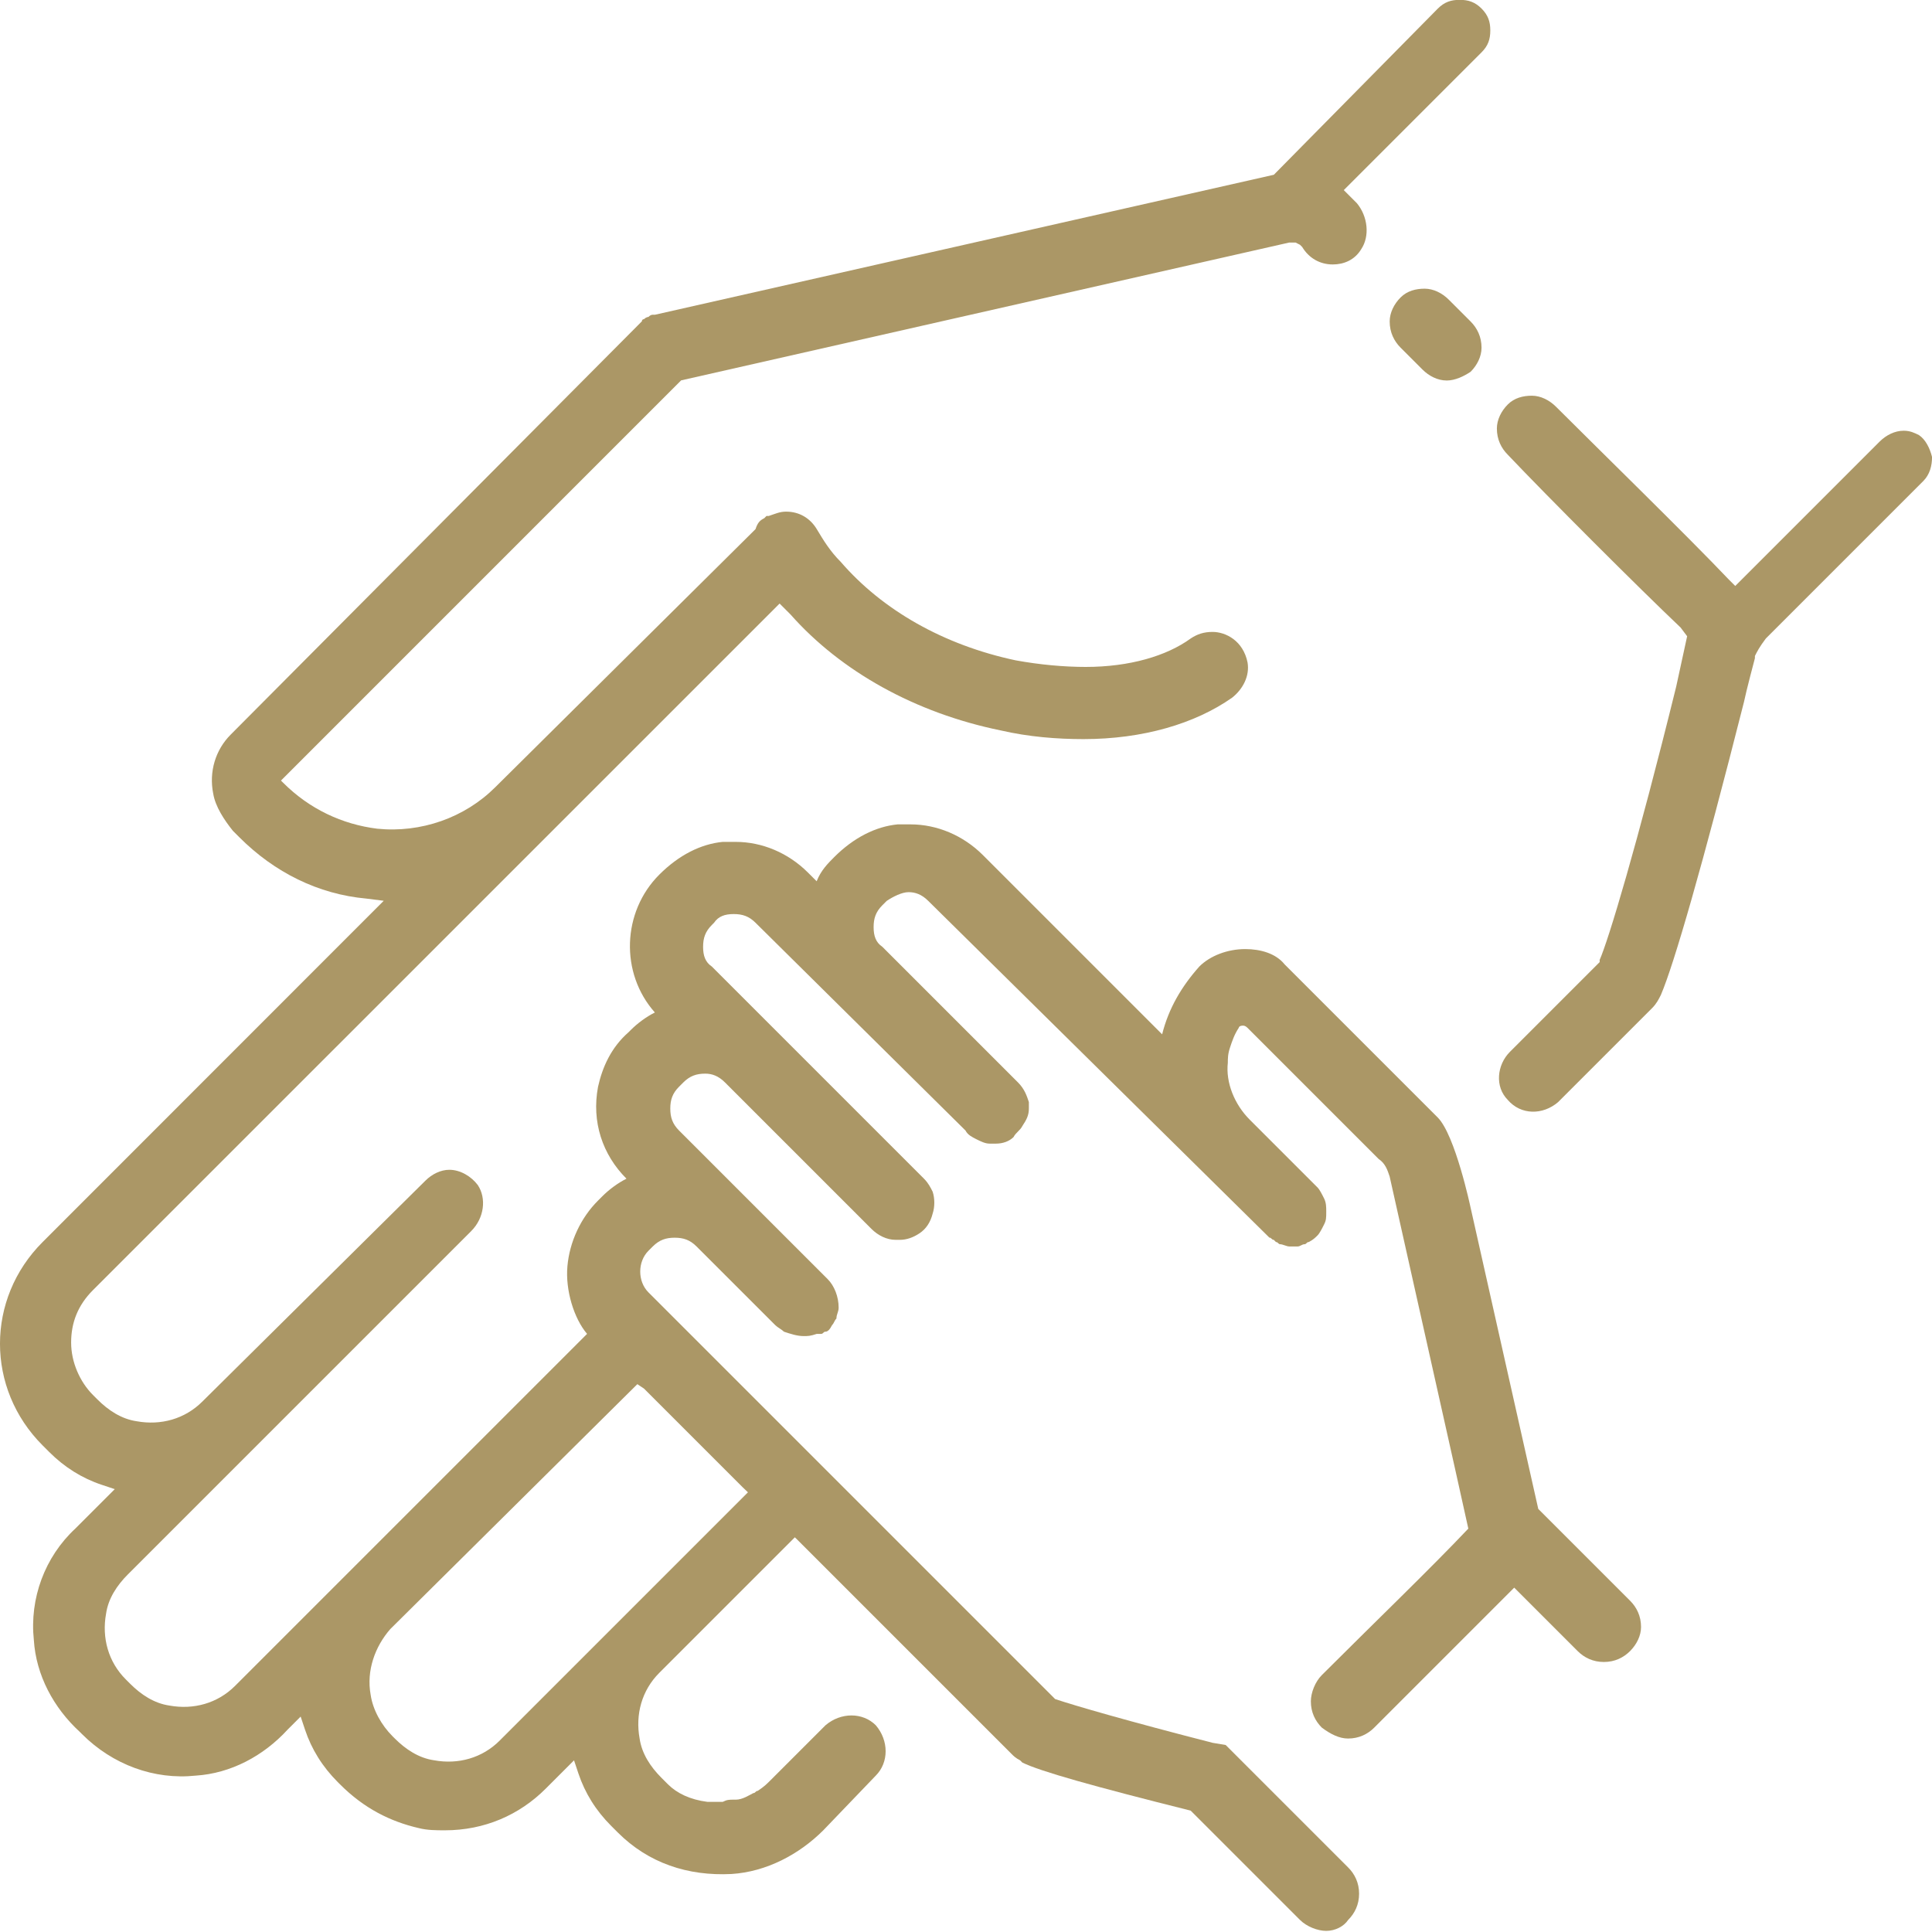 <?xml version="1.0" encoding="UTF-8"?>
<svg xmlns="http://www.w3.org/2000/svg" version="1.1" viewBox="0 0 50 50">
  <defs>
    <style>
      .cls-1 {
        fill: #ab9766;
      }
    </style>
  </defs>
  <!-- Generator: Adobe Illustrator 28.6.0, SVG Export Plug-In . SVG Version: 1.2.0 Build 709)  -->
  <g>
    <g id="Layer_1">
      <path class="cls-1" d="M37.436,9.847c-.226,0-.452-.113-.622-.283l-.566-.566c-.17-.17-.283-.396-.283-.679,0-.226.113-.452.283-.622.17-.17.396-.226.622-.226s.453.113.623.283l.566.566c.17.17.283.396.283.679,0,.226-.113.453-.283.623-.17.113-.396.226-.623.226Z"/>
      <path class="cls-1" d="M39.021,28.465c-.339-.339-.283-.906.057-1.245l2.321-2.321v-.057c.226-.509.962-2.943,1.981-7.074l.283-1.302-.17-.226c-1.075-1.019-3.452-3.396-4.471-4.471-.17-.17-.283-.396-.283-.679,0-.226.113-.453.283-.623.17-.17.396-.226.622-.226s.452.113.623.283c1.019,1.019,3.452,3.396,4.471,4.471l.17.17,3.735-3.735c.17-.17.396-.283.623-.283.17,0,.283.057.396.113.17.113.283.339.339.566,0,.226-.057.453-.226.623l-4.075,4.075c-.17.226-.226.339-.283.453v.057s-.226.849-.283,1.132c-1.075,4.244-1.811,6.791-2.151,7.584-.057.113-.113.226-.226.339l-2.434,2.434c-.396.339-.962.339-1.302-.057h0Z"/>
      <path class="cls-1" d="M12.931,45.047c-.452.452-1.075.623-1.697.509-.396-.057-.736-.283-1.019-.566l-.057-.057c-.283-.283-.509-.679-.566-1.075-.113-.623.113-1.245.509-1.698l6.565-6.508-1.302-1.302-9.281,9.281c-.452.452-1.075.622-1.697.509-.396-.057-.736-.283-1.019-.566l-.113-.113c-.452-.452-.622-1.075-.509-1.698.057-.396.283-.736.566-1.019l8.885-8.885c.339-.339.396-.849.17-1.189-.17-.226-.453-.396-.736-.396-.226,0-.452.113-.622.283l-5.772,5.716c-.453.452-1.075.622-1.697.509-.396-.057-.736-.283-1.019-.566l-.113-.113c-.339-.339-.566-.849-.566-1.358s.17-.962.566-1.358L20.176,15.62l.283.283c1.302,1.471,3.226,2.547,5.433,2.999.736.17,1.471.226,2.151.226,1.528,0,2.886-.396,3.848-1.075.283-.226.453-.566.396-.906-.113-.566-.566-.793-.906-.793-.226,0-.396.057-.566.17-.622.453-1.584.736-2.716.736-.566,0-1.189-.057-1.811-.17-1.868-.396-3.452-1.302-4.528-2.547-.283-.283-.452-.566-.622-.849-.17-.283-.452-.453-.792-.453-.17,0-.283.057-.453.113h-.057l-.057.057c-.113.057-.17.113-.226.283l-6.734,6.678c-.793.792-1.924,1.189-3.056,1.075-.906-.113-1.754-.509-2.434-1.189l-.057-.057,10.356-10.357,15.733-3.566h.17l.113.057.057.057c.17.283.452.452.792.452.283,0,.566-.113.736-.396.226-.339.17-.849-.113-1.189l-.339-.339,3.566-3.566c.17-.17.226-.339.226-.566s-.057-.396-.226-.566c-.169-.169-.339-.226-.566-.226s-.396.057-.566.226l-4.244,4.301-16.015,3.622h-.057c-.038,0-.076.019-.113.057,0,0-.057,0-.113.057,0,0-.057,0-.057.057l-.114.114-10.527,10.581c-.396.396-.566.962-.453,1.528.057.339.283.679.509.962l.17.17c.906.906,2.037,1.471,3.282,1.584l.452.057L1.103,32.144c-1.471,1.471-1.471,3.792,0,5.263l.17.17c.396.396.849.679,1.358.849l.339.113-1.019,1.019c-.793.736-1.189,1.811-1.075,2.886.057.906.509,1.754,1.189,2.377l.057.057c.792.792,1.867,1.189,2.943,1.075.906-.057,1.754-.509,2.377-1.189l.339-.339.113.339c.17.509.453.962.849,1.358l.057.057c.622.623,1.302.962,2.038,1.132.226.057.453.057.679.057,1.019,0,1.924-.396,2.603-1.075l.736-.736.113.339c.17.509.453.962.849,1.358l.17.17c.792.792,1.811,1.132,2.943,1.075.906-.057,1.754-.509,2.377-1.132l1.358-1.415c.339-.339.339-.906,0-1.302-.339-.339-.906-.339-1.302,0l-1.415,1.415c-.113.113-.17.17-.339.283-.057,0-.057.057-.113.057-.113.057-.283.17-.453.17h-.057c-.113,0-.17,0-.283.057h-.396c-.452-.057-.792-.226-1.019-.452l-.17-.17c-.283-.283-.509-.623-.566-1.019-.113-.623.057-1.245.509-1.697l3.622-3.622-1.189-1.189-6.565,6.565h0Z"/>
      <path class="cls-1" d="M34.323,49.971c-.226,0-.509-.113-.679-.283l-2.829-2.829c-2.49-.623-3.905-1.019-4.358-1.245l-.057-.057c-.113-.057-.17-.113-.226-.17l-5.546-5.546-1.415-1.358-2.547-2.547-.17-.113-1.302-1.302c-.339-.396-.566-1.132-.509-1.754.056-.622.339-1.245.793-1.697l.113-.113c.17-.17.396-.339.622-.453-.622-.622-.906-1.471-.736-2.377.113-.509.339-1.019.792-1.415l.057-.057c.17-.17.396-.339.622-.452-.906-1.019-.849-2.603.113-3.566.509-.509,1.075-.793,1.641-.849h.339c.679,0,1.358.283,1.868.793l.226.226c.113-.283.283-.453.452-.623.509-.509,1.075-.792,1.641-.849h.339c.679,0,1.358.283,1.868.792l4.641,4.641c.17-.679.509-1.245.962-1.754.283-.283.736-.452,1.189-.452.396,0,.792.113,1.019.396l3.961,3.961c.453.452.849,2.321.849,2.321l1.754,7.81,2.377,2.377c.17.17.283.396.283.679,0,.226-.113.452-.283.623-.17.17-.396.283-.679.283s-.509-.113-.679-.283l-1.641-1.641-3.622,3.622c-.17.17-.396.283-.679.283-.226,0-.452-.113-.679-.283-.17-.17-.283-.396-.283-.679,0-.226.113-.509.283-.679,1.302-1.302,2.829-2.773,3.792-3.792l-.339-1.528-1.697-7.584c-.057-.17-.113-.339-.283-.452l-3.396-3.396c-.038-.038-.076-.057-.113-.057-.113,0-.113.057-.113.057-.113.17-.17.339-.226.509-.057.17-.057.283-.057.396-.057.509.17,1.075.566,1.471l1.754,1.754c.057.057.113.17.17.283s.057.226.057.339c0,.17,0,.226-.057.339-.057.113-.113.226-.17.283-.057.057-.113.113-.226.17-.057,0-.057.057-.113.057s-.113.057-.17.057h-.226c-.057,0-.17-.057-.226-.057s-.057-.057-.113-.057l-.057-.057c-.057,0-.057-.057-.113-.057l-8.829-8.715c-.17-.17-.339-.226-.509-.226s-.396.113-.566.226l-.113.113c-.17.17-.226.339-.226.566s.057.396.226.509l3.509,3.509c.17.17.226.339.283.509v.17c0,.17-.057.283-.17.453-.057.113-.17.17-.226.283-.113.113-.283.17-.452.17h-.17c-.113,0-.226-.057-.339-.113-.113-.057-.226-.113-.283-.226l-5.433-5.376c-.17-.17-.339-.226-.566-.226s-.396.057-.509.226l-.057.057c-.17.17-.226.339-.226.566s.057.396.226.509l5.489,5.489c.113.113.17.226.226.339.057.17.057.396,0,.566-.057.226-.17.396-.339.509-.169.113-.339.17-.509.17h-.113c-.226,0-.453-.113-.623-.283l-3.792-3.792c-.17-.17-.339-.226-.509-.226-.226,0-.396.057-.566.226l-.113.113c-.17.17-.226.339-.226.566s.057.396.226.566l3.848,3.848c.17.17.283.453.283.736,0,.113-.057.17-.057.283-.057.057-.057.113-.113.17-.057.113-.113.17-.17.17s-.057.057-.113.057h-.113c-.17.057-.226.057-.339.057-.17,0-.339-.057-.509-.113-.057-.057-.17-.113-.226-.17l-2.038-2.037c-.17-.17-.339-.226-.566-.226s-.396.057-.566.226l-.113.113c-.283.283-.283.792,0,1.075l10.526,10.526c.509.17,1.868.566,4.075,1.132l.339.057,3.169,3.169c.17.17.283.396.283.679s-.113.509-.283.679c-.113.17-.339.283-.566.283h.001Z"/>
    </g>
  </g>
</svg>